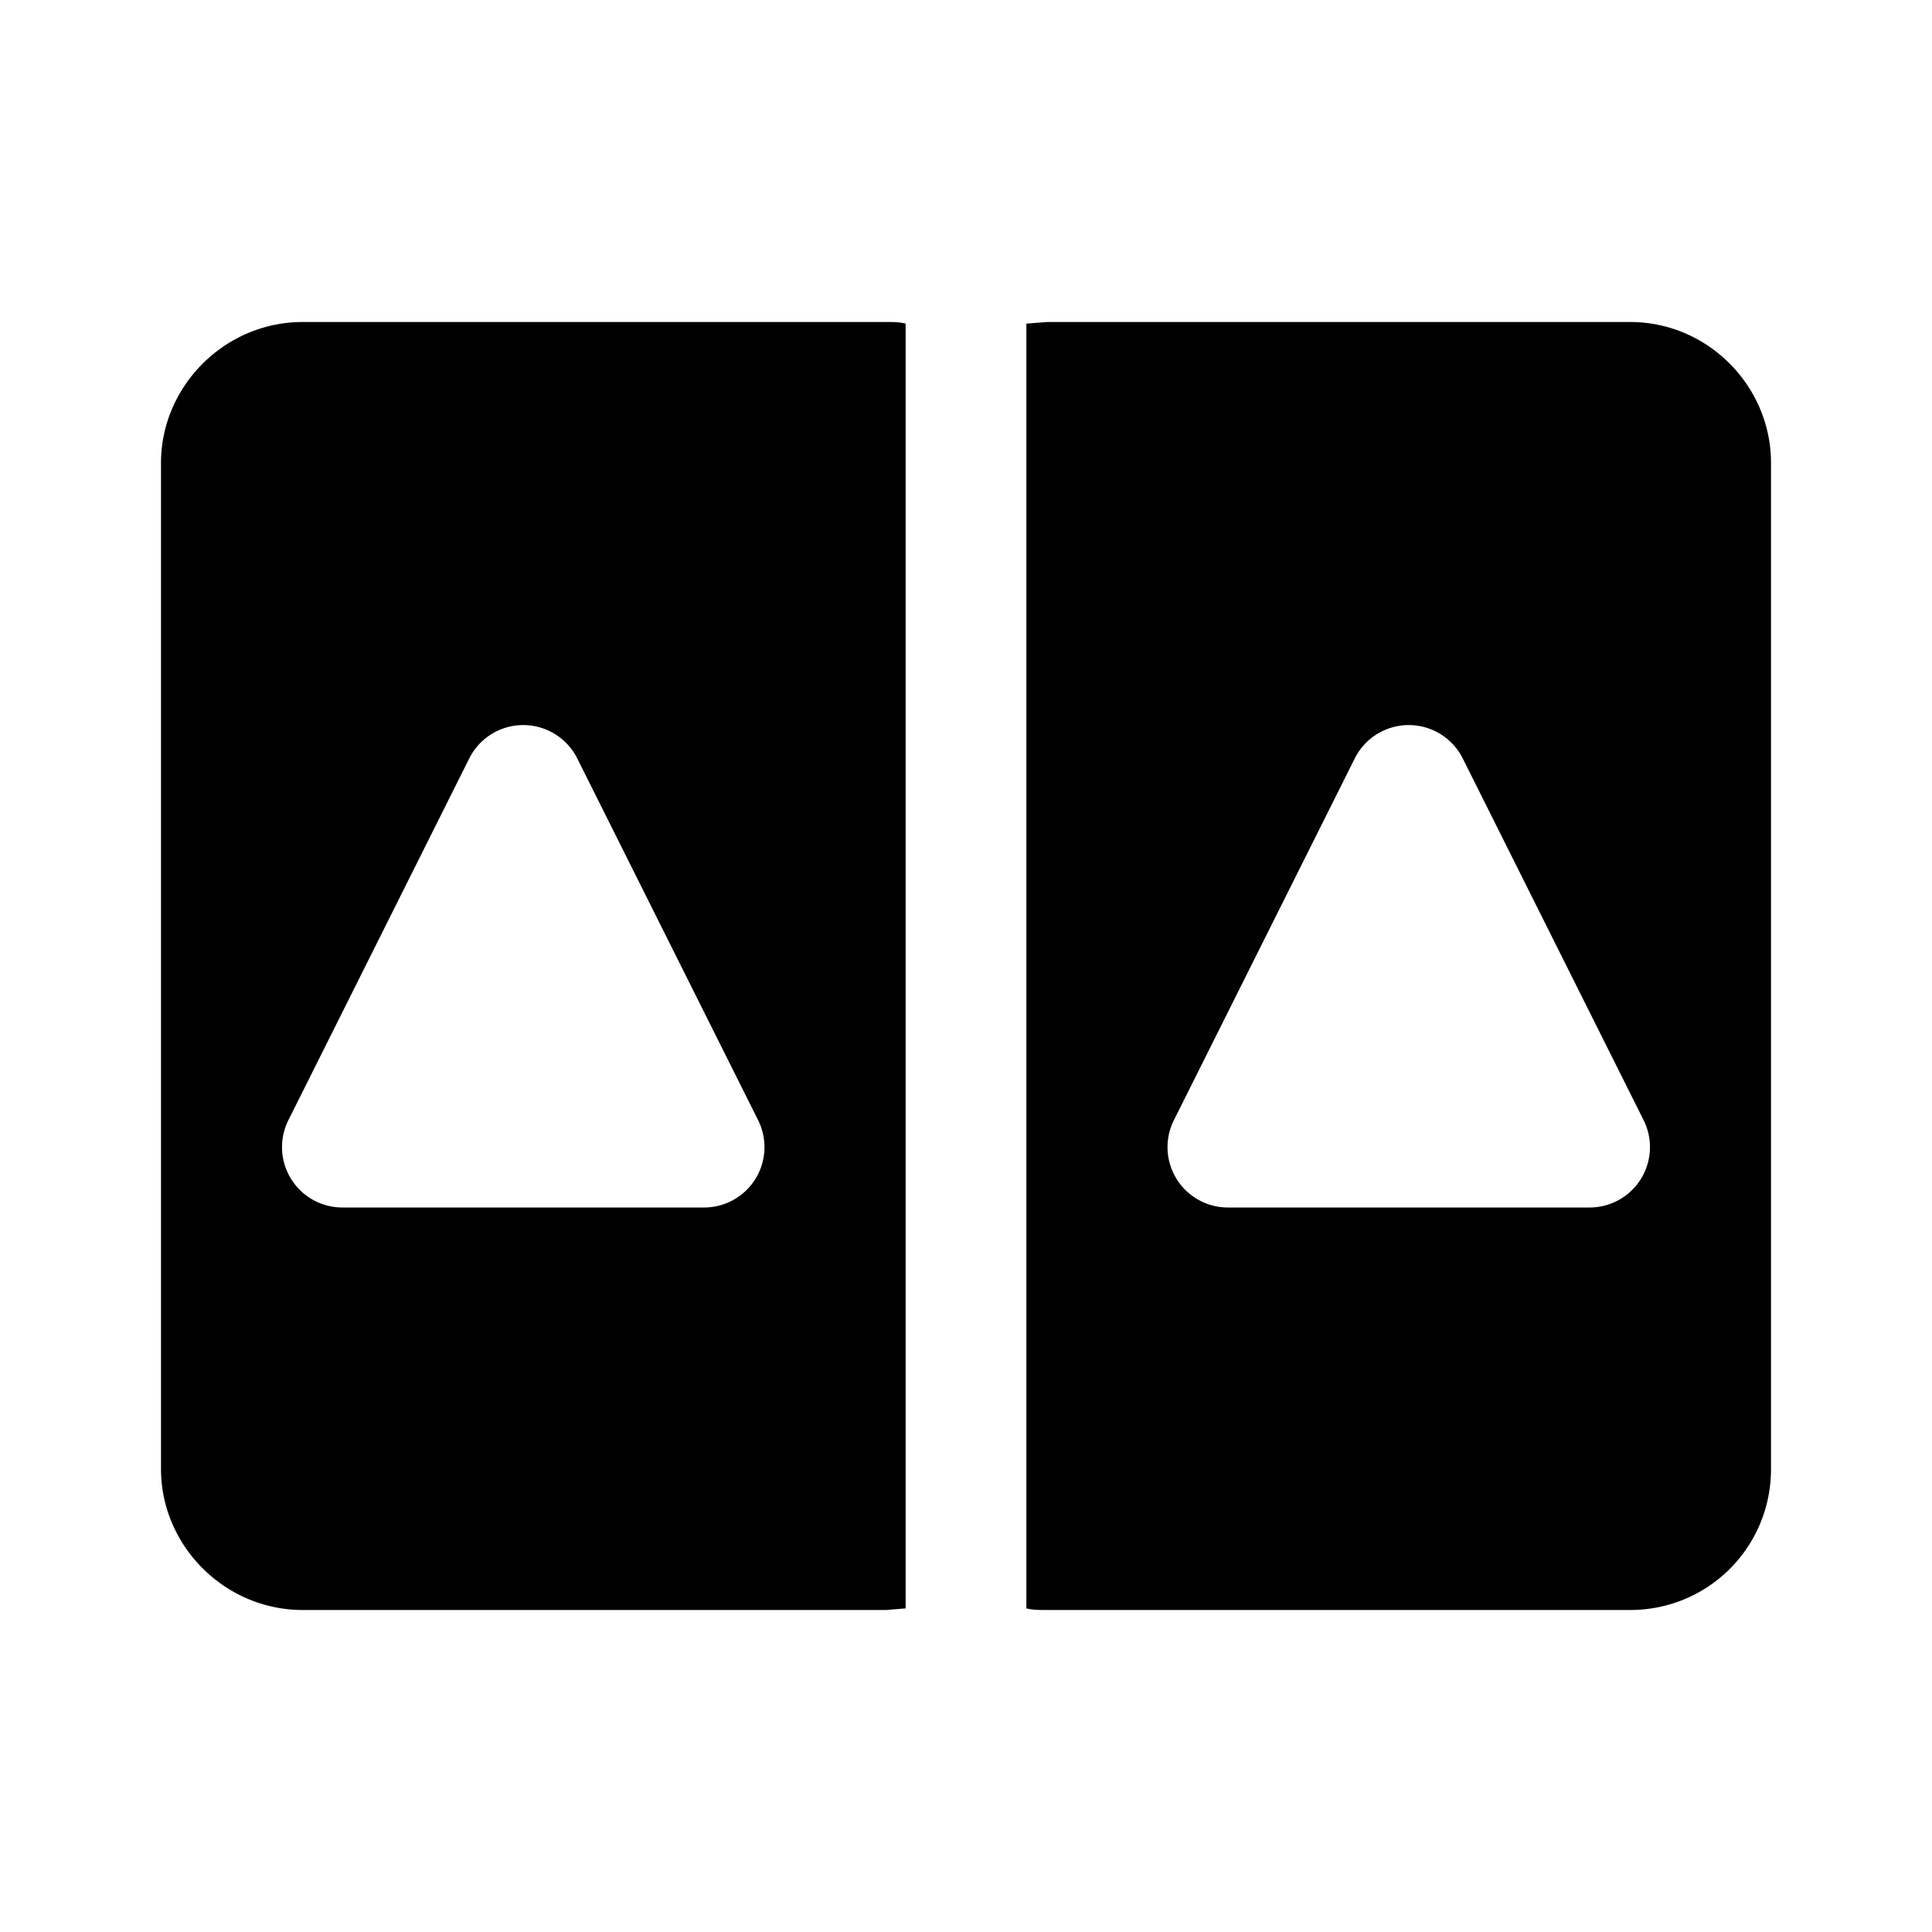 <svg width="24" height="24" viewBox="0 0 24 24" xmlns="http://www.w3.org/2000/svg"><path d="M20.25 4C21.22 4 22 4.8 22 5.75v12.5c0 .97-.78 1.75-1.75 1.75h-7.24c-.1 0-.18 0-.26-.02V4.02l.26-.02h7.24Zm-2.08 5.42a.75.75 0 0 0-1.34 0l-2.25 4.5a.75.75 0 0 0 .67 1.08h4.5a.75.75 0 0 0 .67-1.08l-2.25-4.5ZM11.01 4c.08 0 .16 0 .24.02v15.96l-.24.02H3.76C2.79 20 2 19.2 2 18.25V5.75C2 4.8 2.79 4 3.76 4H11ZM7.17 9.42a.75.75 0 0 0-1.34 0l-2.25 4.5A.75.75 0 0 0 4.25 15h4.5a.75.75 0 0 0 .67-1.08l-2.25-4.5Z"/></svg>